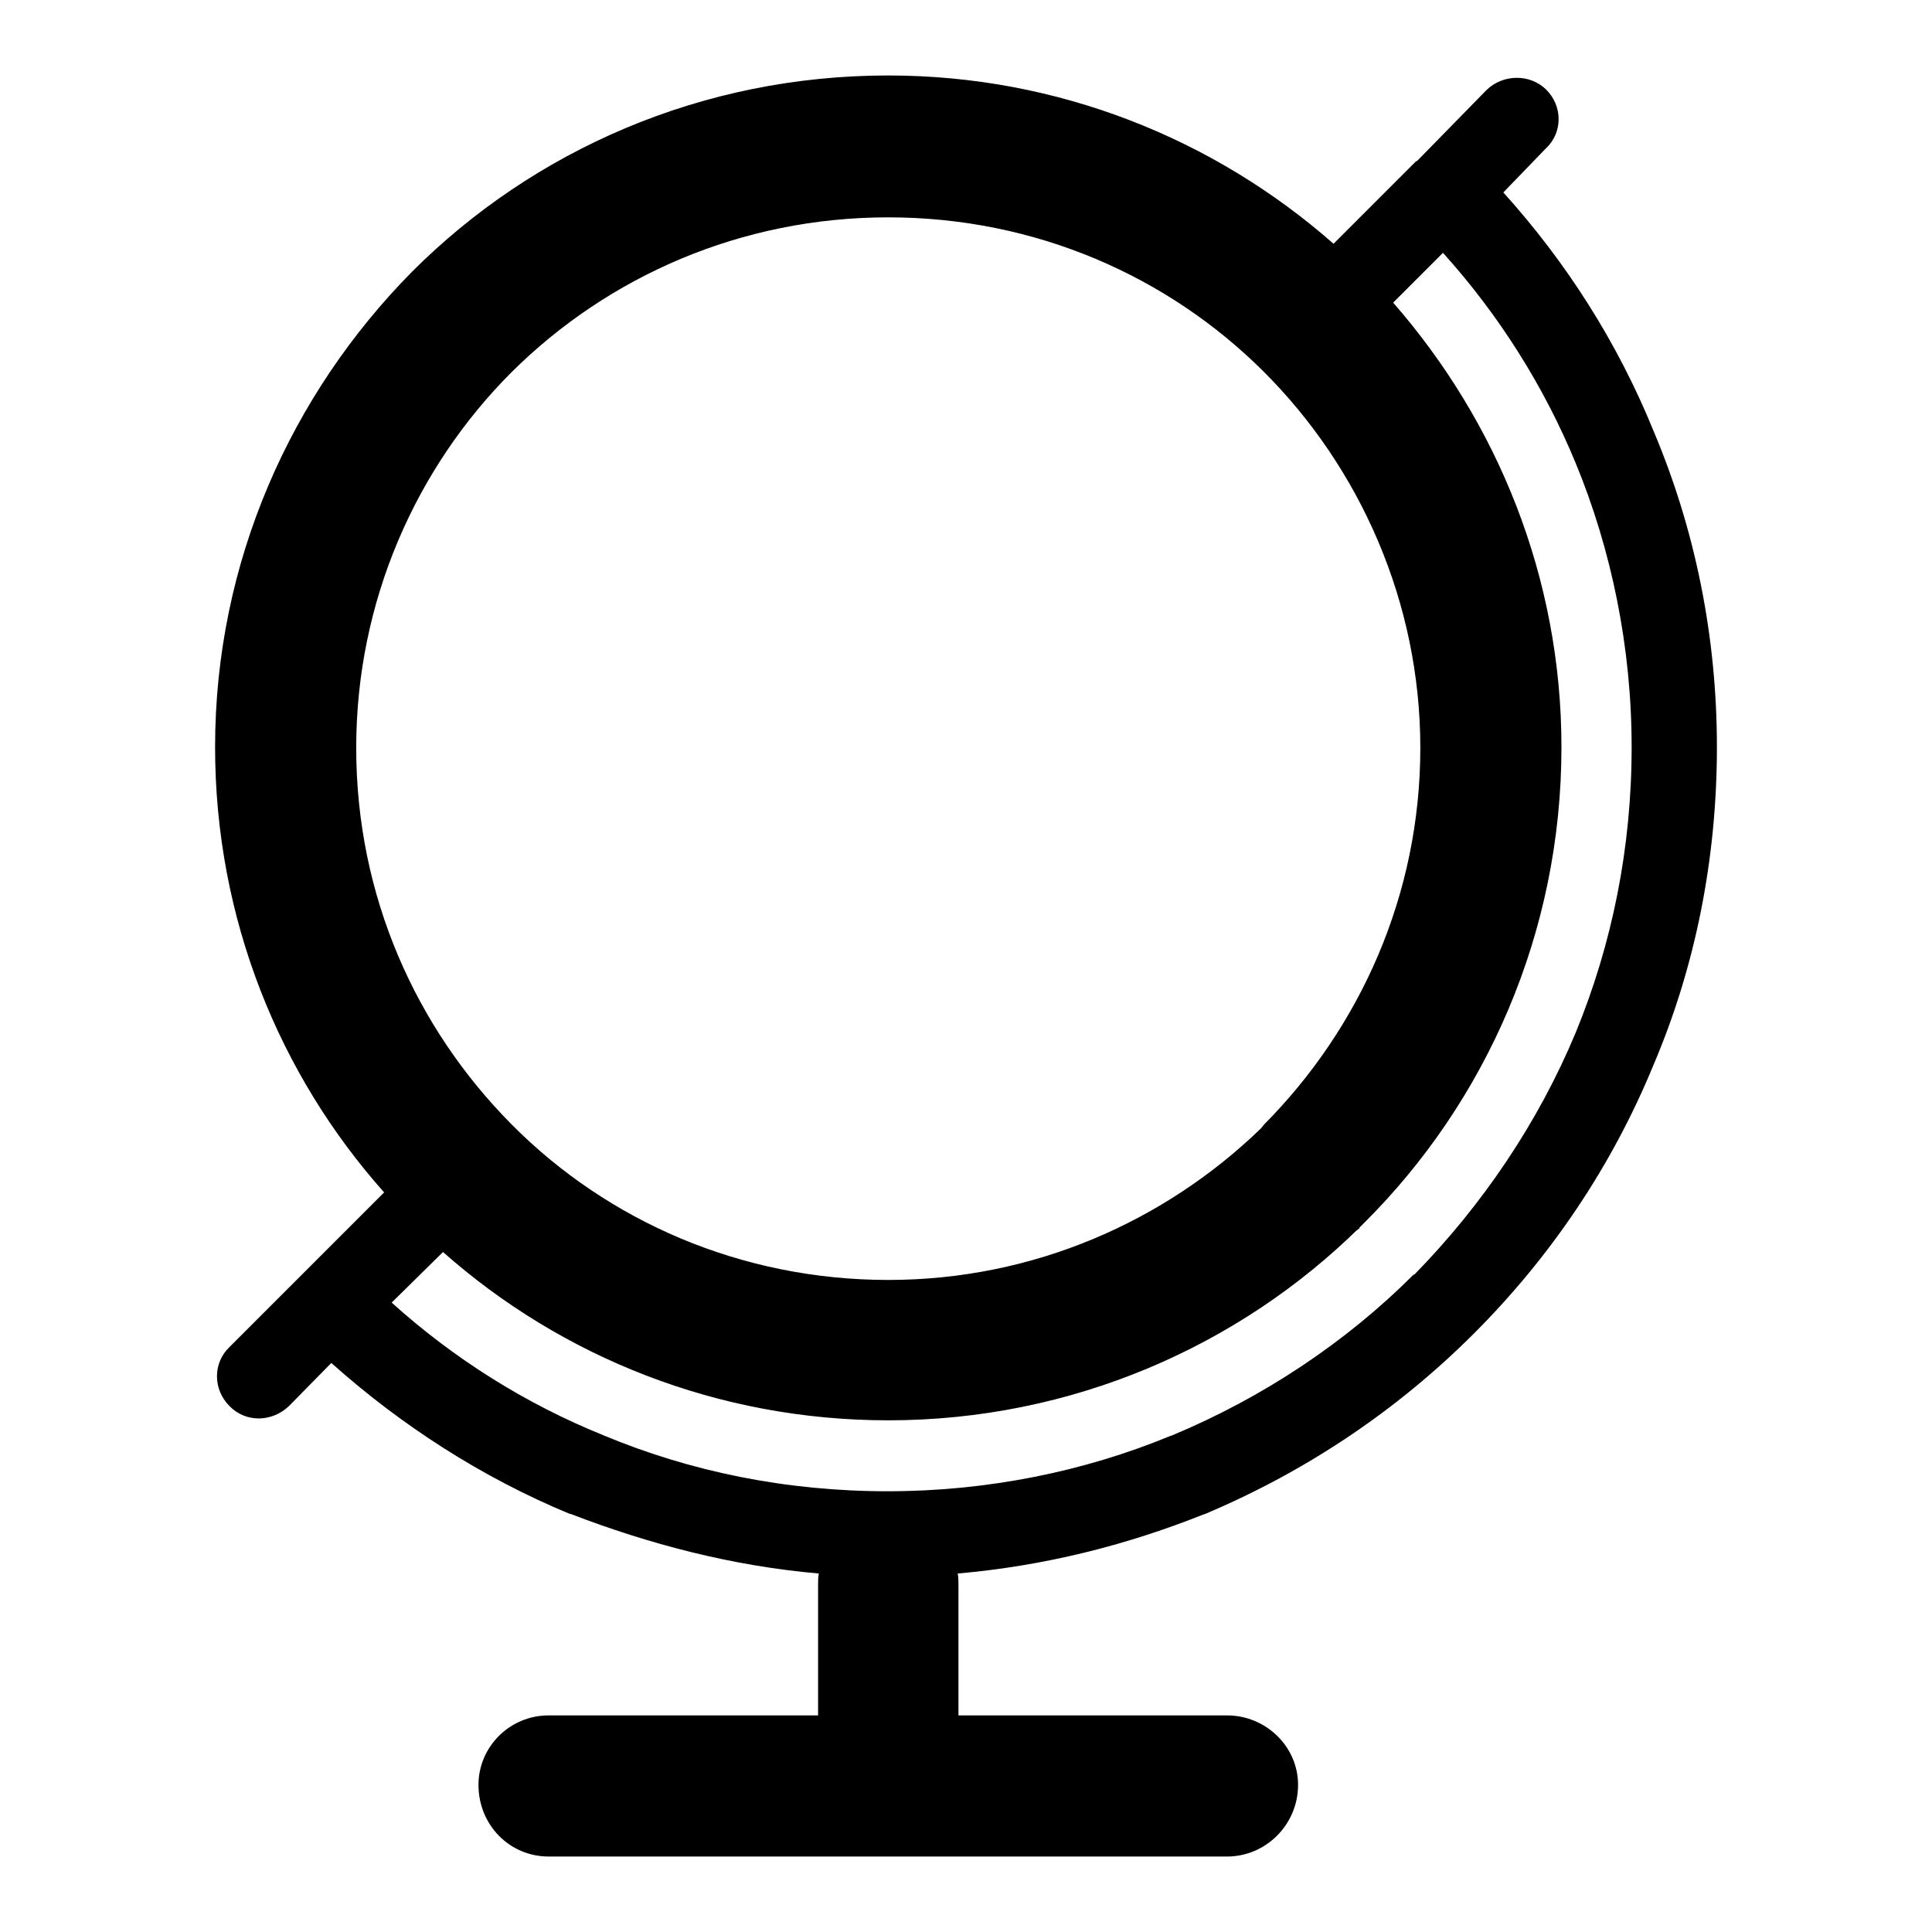 <?xml version="1.0" encoding="utf-8"?>
<!-- Svg Vector Icons : http://www.onlinewebfonts.com/icon -->
<!DOCTYPE svg PUBLIC "-//W3C//DTD SVG 1.1//EN" "http://www.w3.org/Graphics/SVG/1.1/DTD/svg11.dtd">
<svg version="1.1" xmlns="http://www.w3.org/2000/svg" xmlns:xlink="http://www.w3.org/1999/xlink" x="0px" y="0px" viewBox="0 0 256 256" enable-background="new 0 0 256 256" xml:space="preserve">
<g><g><path fill="#000000" d="M197,11.9c2.2-2.1,5.7-2.1,7.8-0.1c2.3,2.2,2.3,5.8,0,7.9l-5.6,5.8c8.3,9.2,15.1,19.8,19.9,31.6c5.5,13,8.4,27.2,8.4,41.9c0,14.9-2.9,29.2-8.4,42.1c-5.5,13.4-13.6,25.4-23.8,35.6l0,0c-10.1,10.1-22.1,18.2-35.6,23.9l-0.3,0.1c-10.3,4.1-21.1,6.8-32.5,7.8c0.1,0.5,0.1,0.9,0.1,1.6v17.2h35.6c5.1,0,9.4,4.1,9.4,9.2c0,5.3-4.3,9.5-9.4,9.5h-44.7h-0.3h-0.3H72.7c-5.2,0-9.3-4.2-9.3-9.5c0-5,4.1-9.2,9.3-9.2h35.7v-17.2c0-0.7,0-1.1,0.1-1.6c-11.5-1-22.5-3.9-32.9-7.9h-0.1c-11.6-4.8-22.3-11.7-31.6-20l-5.6,5.7c-2.3,2.2-5.8,2.2-7.9,0c-2.2-2.2-2.2-5.7,0-7.8L50.9,158C37,142.4,28.5,121.7,28.5,99c0-24.6,10.1-46.8,26.1-63h0.1h-0.1C70.7,19.9,93,10,117.7,10c22.5,0,43.2,8.4,59,22.3l10.7-10.7l0.1-0.1l0.1-0.1l0.2-0.1L197,11.9L197,11.9z M191.2,33.5L191.2,33.5l-6.6,6.6c13.8,15.8,22.3,36.4,22.3,58.9c0,24.6-10,47-26.2,63.1l-0.5,0.5c-16,15.8-38.2,25.6-62.5,25.6c-22.6,0-43.3-8.4-59-22.3l-6.8,6.7c8.2,7.4,17.7,13.4,28.1,17.6c11.5,4.8,24.2,7.4,37.6,7.4c13.2,0,26-2.6,37.4-7.3l0.3-0.1c12-5,23-12.3,32-21.3h0.1c9-9.2,16.4-20.1,21.4-32.1c4.8-11.7,7.4-24.4,7.4-37.8c0-13.3-2.7-26.2-7.4-37.6C204.6,51.2,198.6,41.7,191.2,33.5L191.2,33.5z M167.5,49.3L167.5,49.3c-12.7-12.7-30.3-20.5-49.8-20.5s-37.1,7.8-49.9,20.5l0,0C55.1,62,47.2,79.7,47.2,99.1c0,19.6,7.9,37.1,20.6,49.9c12.7,12.8,30.4,20.6,49.9,20.6c19.3,0,36.7-7.8,49.4-20.1l0.4-0.5c12.7-12.8,20.7-30.4,20.7-49.9C188.2,79.8,180.2,62,167.5,49.3L167.5,49.3L167.5,49.3L167.5,49.3z M180.2,162.7L180.2,162.7c-3.7,3.1-9.3,3-12.7-0.5L180.2,162.7L180.2,162.7z"/></g></g>
</svg>